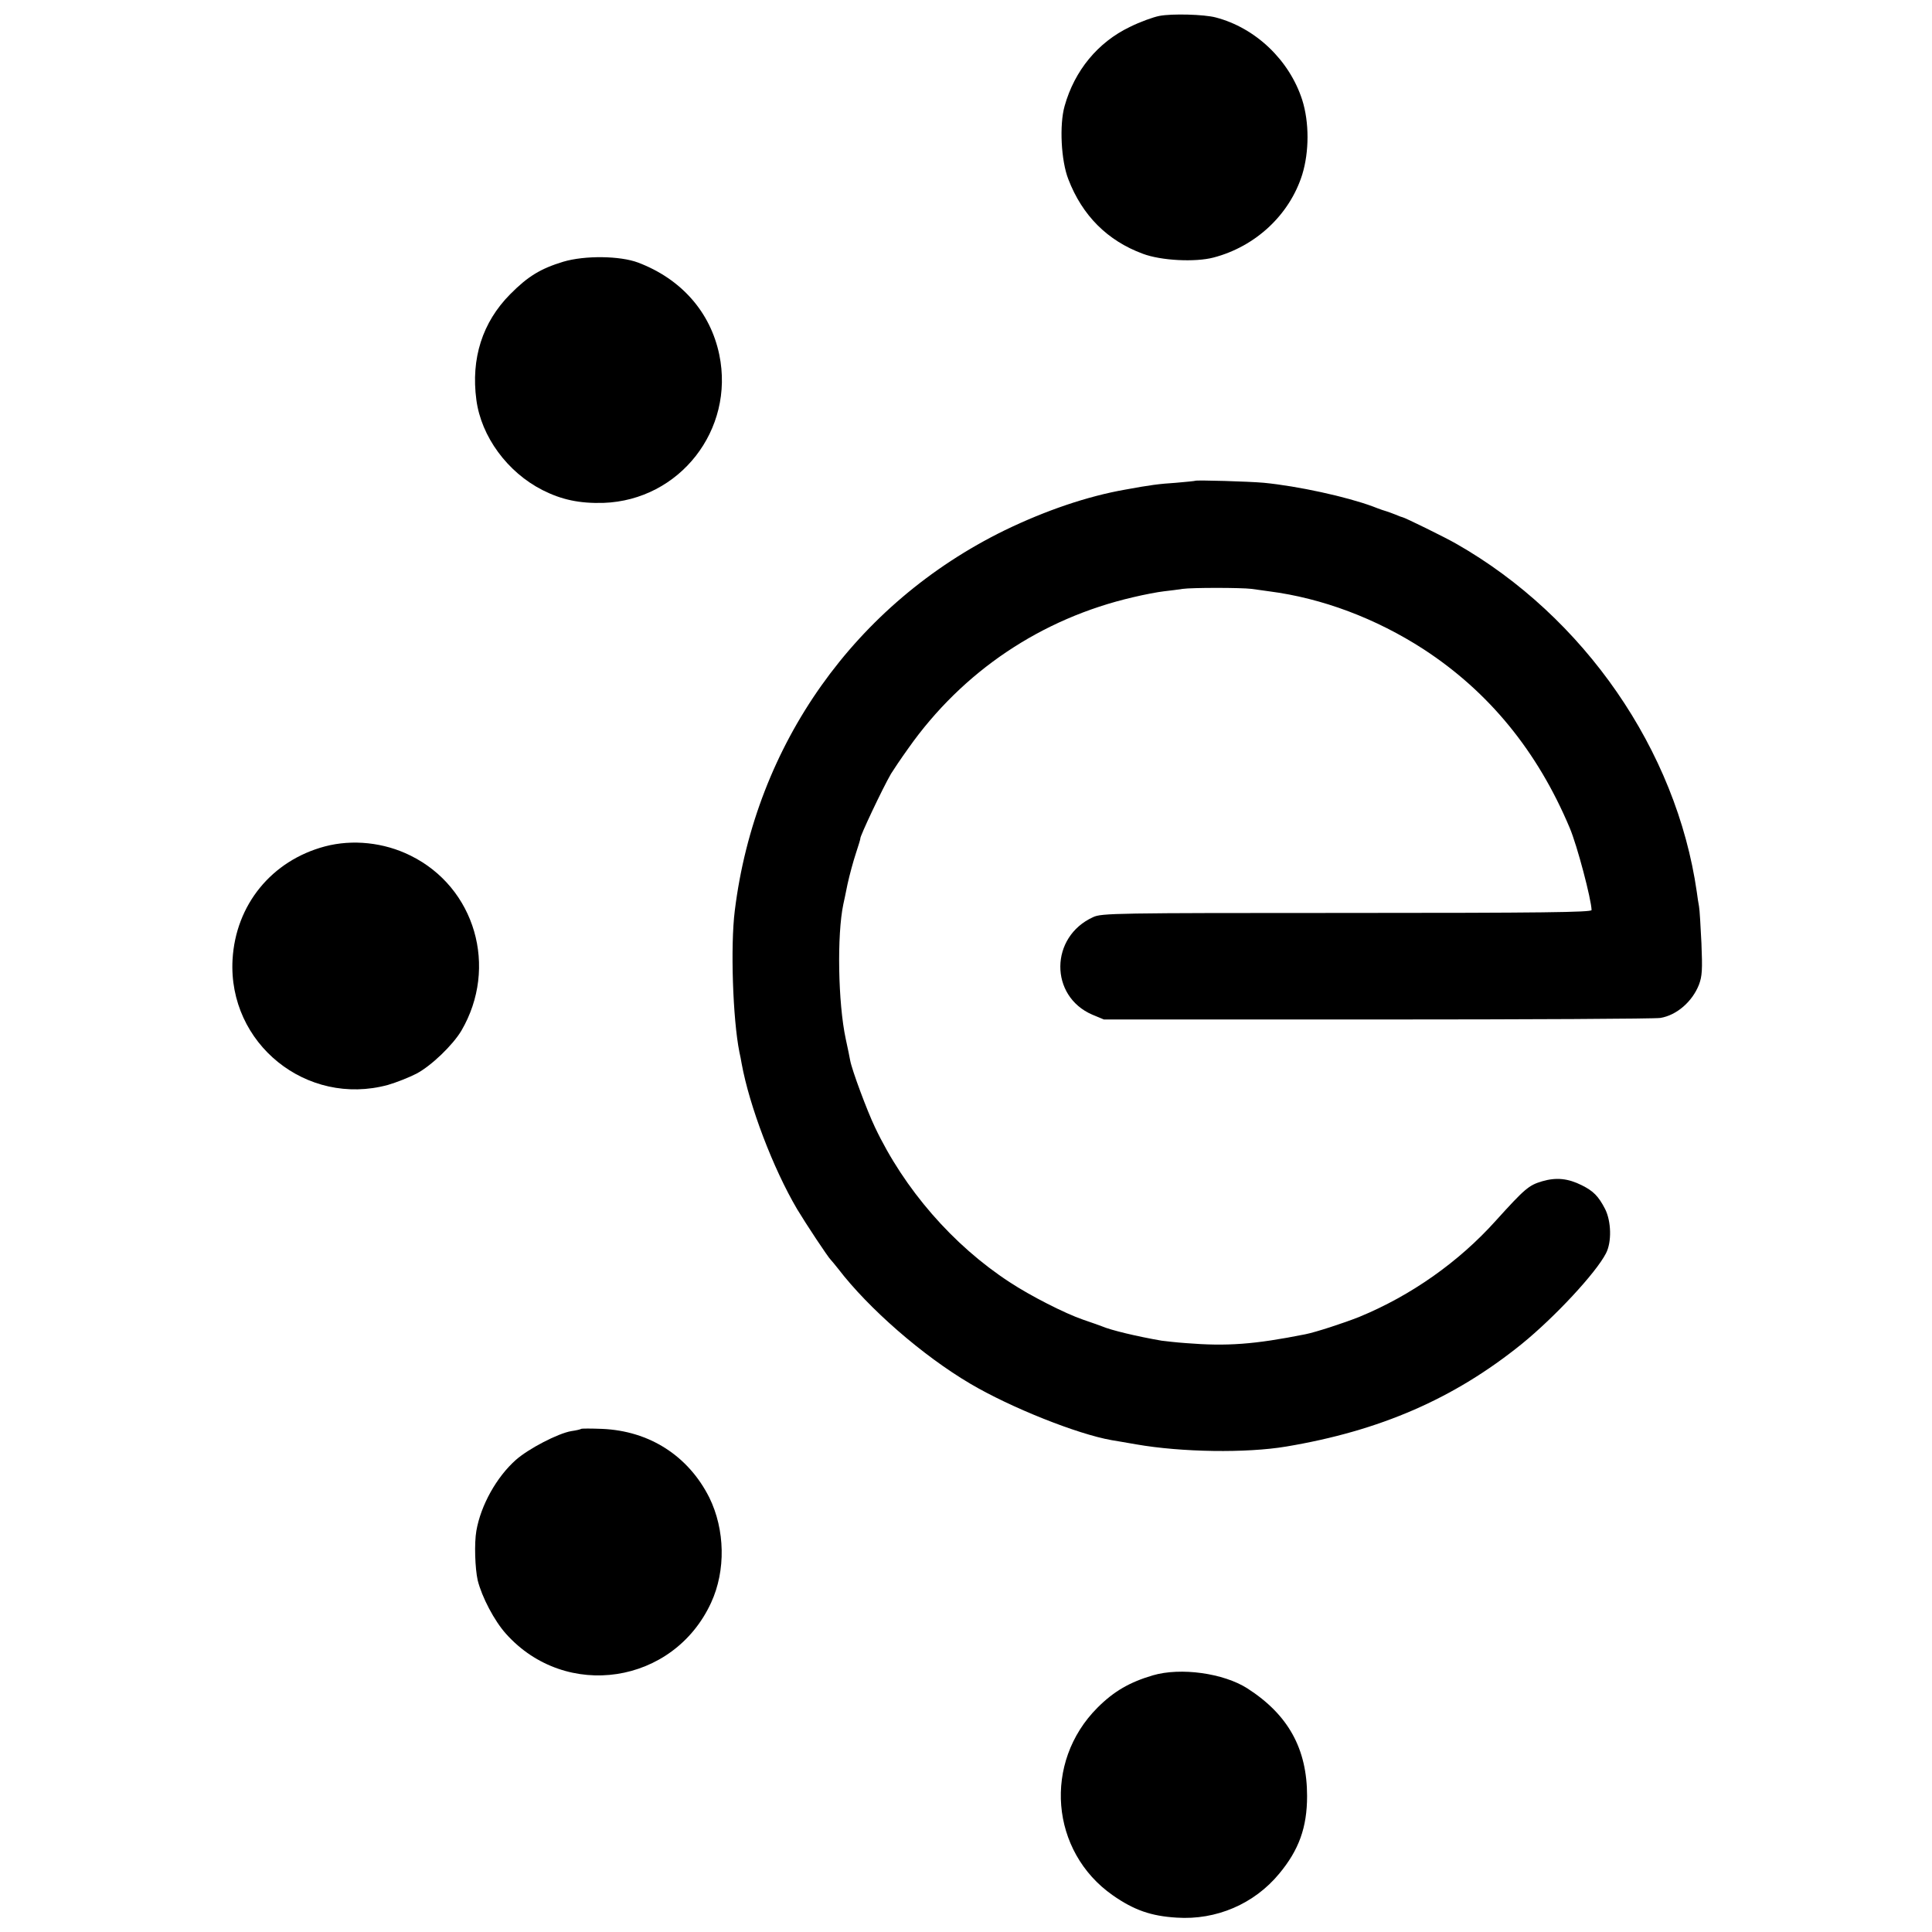 <?xml version="1.0" standalone="no"?>
<!DOCTYPE svg PUBLIC "-//W3C//DTD SVG 20010904//EN"
 "http://www.w3.org/TR/2001/REC-SVG-20010904/DTD/svg10.dtd">
<svg version="1.0" xmlns="http://www.w3.org/2000/svg"
 width="874pt" height="874pt" viewBox="0 0 874 874"
 preserveAspectRatio="xMidYMid meet">
<g transform="translate(0,874) scale(0.1,-0.1)"
fill="#000000" stroke="none">
<path d="M5245 8668 c-27 -5 -88 -27 -134 -50 -144 -69 -250 -197 -295 -358
-24 -85 -16 -247 17 -331 63 -164 177 -278 337 -337 82 -31 237 -39 320 -17
191 50 344 194 401 375 32 104 32 237 0 338 -58 180 -211 326 -391 373 -52 14
-198 18 -255 7z"/>
<path d="M2548 7556 c-102 -31 -160 -66 -240 -147 -126 -127 -178 -291 -153
-478 22 -166 140 -327 299 -408 87 -44 168 -61 276 -58 345 12 594 331 524
670 -40 193 -172 343 -367 417 -82 31 -241 33 -339 4z"/>
<path d="M5407 6565 c-1 -1 -40 -5 -87 -9 -77 -5 -116 -10 -230 -31 -171 -30
-359 -94 -545 -184 -676 -331 -1128 -968 -1221 -1721 -20 -159 -9 -491 21
-640 3 -14 8 -37 10 -51 35 -192 142 -474 251 -659 39 -65 142 -221 153 -230
3 -3 18 -21 33 -40 137 -179 382 -393 598 -520 181 -107 484 -228 639 -255 14
-2 64 -11 111 -19 206 -36 499 -40 678 -10 424 71 759 216 1066 464 149 121
336 322 381 410 27 51 24 146 -4 201 -30 58 -53 81 -105 107 -62 31 -115 37
-180 18 -60 -18 -77 -32 -210 -179 -167 -186 -383 -338 -616 -434 -70 -28
-199 -70 -245 -79 -231 -46 -354 -55 -540 -40 -44 3 -93 9 -110 11 -110 19
-228 47 -270 65 -11 4 -49 18 -85 30 -82 28 -239 108 -333 170 -256 167 -476
420 -609 701 -35 73 -104 258 -112 302 -2 12 -11 56 -20 97 -35 163 -40 471
-11 609 2 9 11 50 19 91 9 41 26 104 38 140 12 36 21 66 20 67 -3 7 100 226
139 293 8 13 43 66 79 116 245 347 601 586 1015 682 50 12 113 24 140 27 28 3
66 8 85 11 41 6 264 6 312 0 18 -3 54 -7 79 -11 241 -31 484 -123 699 -262
296 -193 515 -461 661 -808 34 -80 98 -324 99 -372 0 -10 -228 -13 -1107 -13
-1051 0 -1110 -1 -1148 -19 -196 -89 -198 -357 -4 -441 l53 -22 1236 0 c680 0
1256 3 1281 7 74 12 145 74 175 151 14 38 16 66 11 187 -4 78 -8 153 -11 167
-3 14 -7 43 -10 65 -92 641 -510 1246 -1088 1575 -48 28 -236 120 -243 120 -2
0 -16 5 -32 12 -15 6 -32 12 -38 14 -5 1 -35 11 -65 23 -119 44 -338 92 -493
107 -66 6 -304 13 -310 9z"/>
<path d="M1470 4911 c-241 -64 -404 -264 -418 -512 -21 -380 335 -667 703
-567 38 11 96 34 129 51 68 36 164 129 203 194 168 287 63 649 -231 793 -119
59 -261 74 -386 41z"/>
<path d="M2629 2276 c-2 -2 -22 -7 -44 -10 -60 -10 -193 -79 -251 -130 -88
-78 -159 -206 -179 -321 -10 -57 -6 -170 6 -224 19 -76 75 -183 128 -242 271
-303 758 -229 928 141 67 145 63 330 -8 475 -95 189 -271 302 -485 311 -50 2
-93 2 -95 0z"/>
<path d="M5215 1161 c-105 -31 -176 -72 -250 -146 -247 -247 -214 -651 69
-849 96 -67 173 -94 289 -101 179 -12 351 62 464 199 89 107 126 209 126 351
0 214 -85 368 -270 487 -108 69 -302 96 -428 59z"/>
</g>
</svg>
